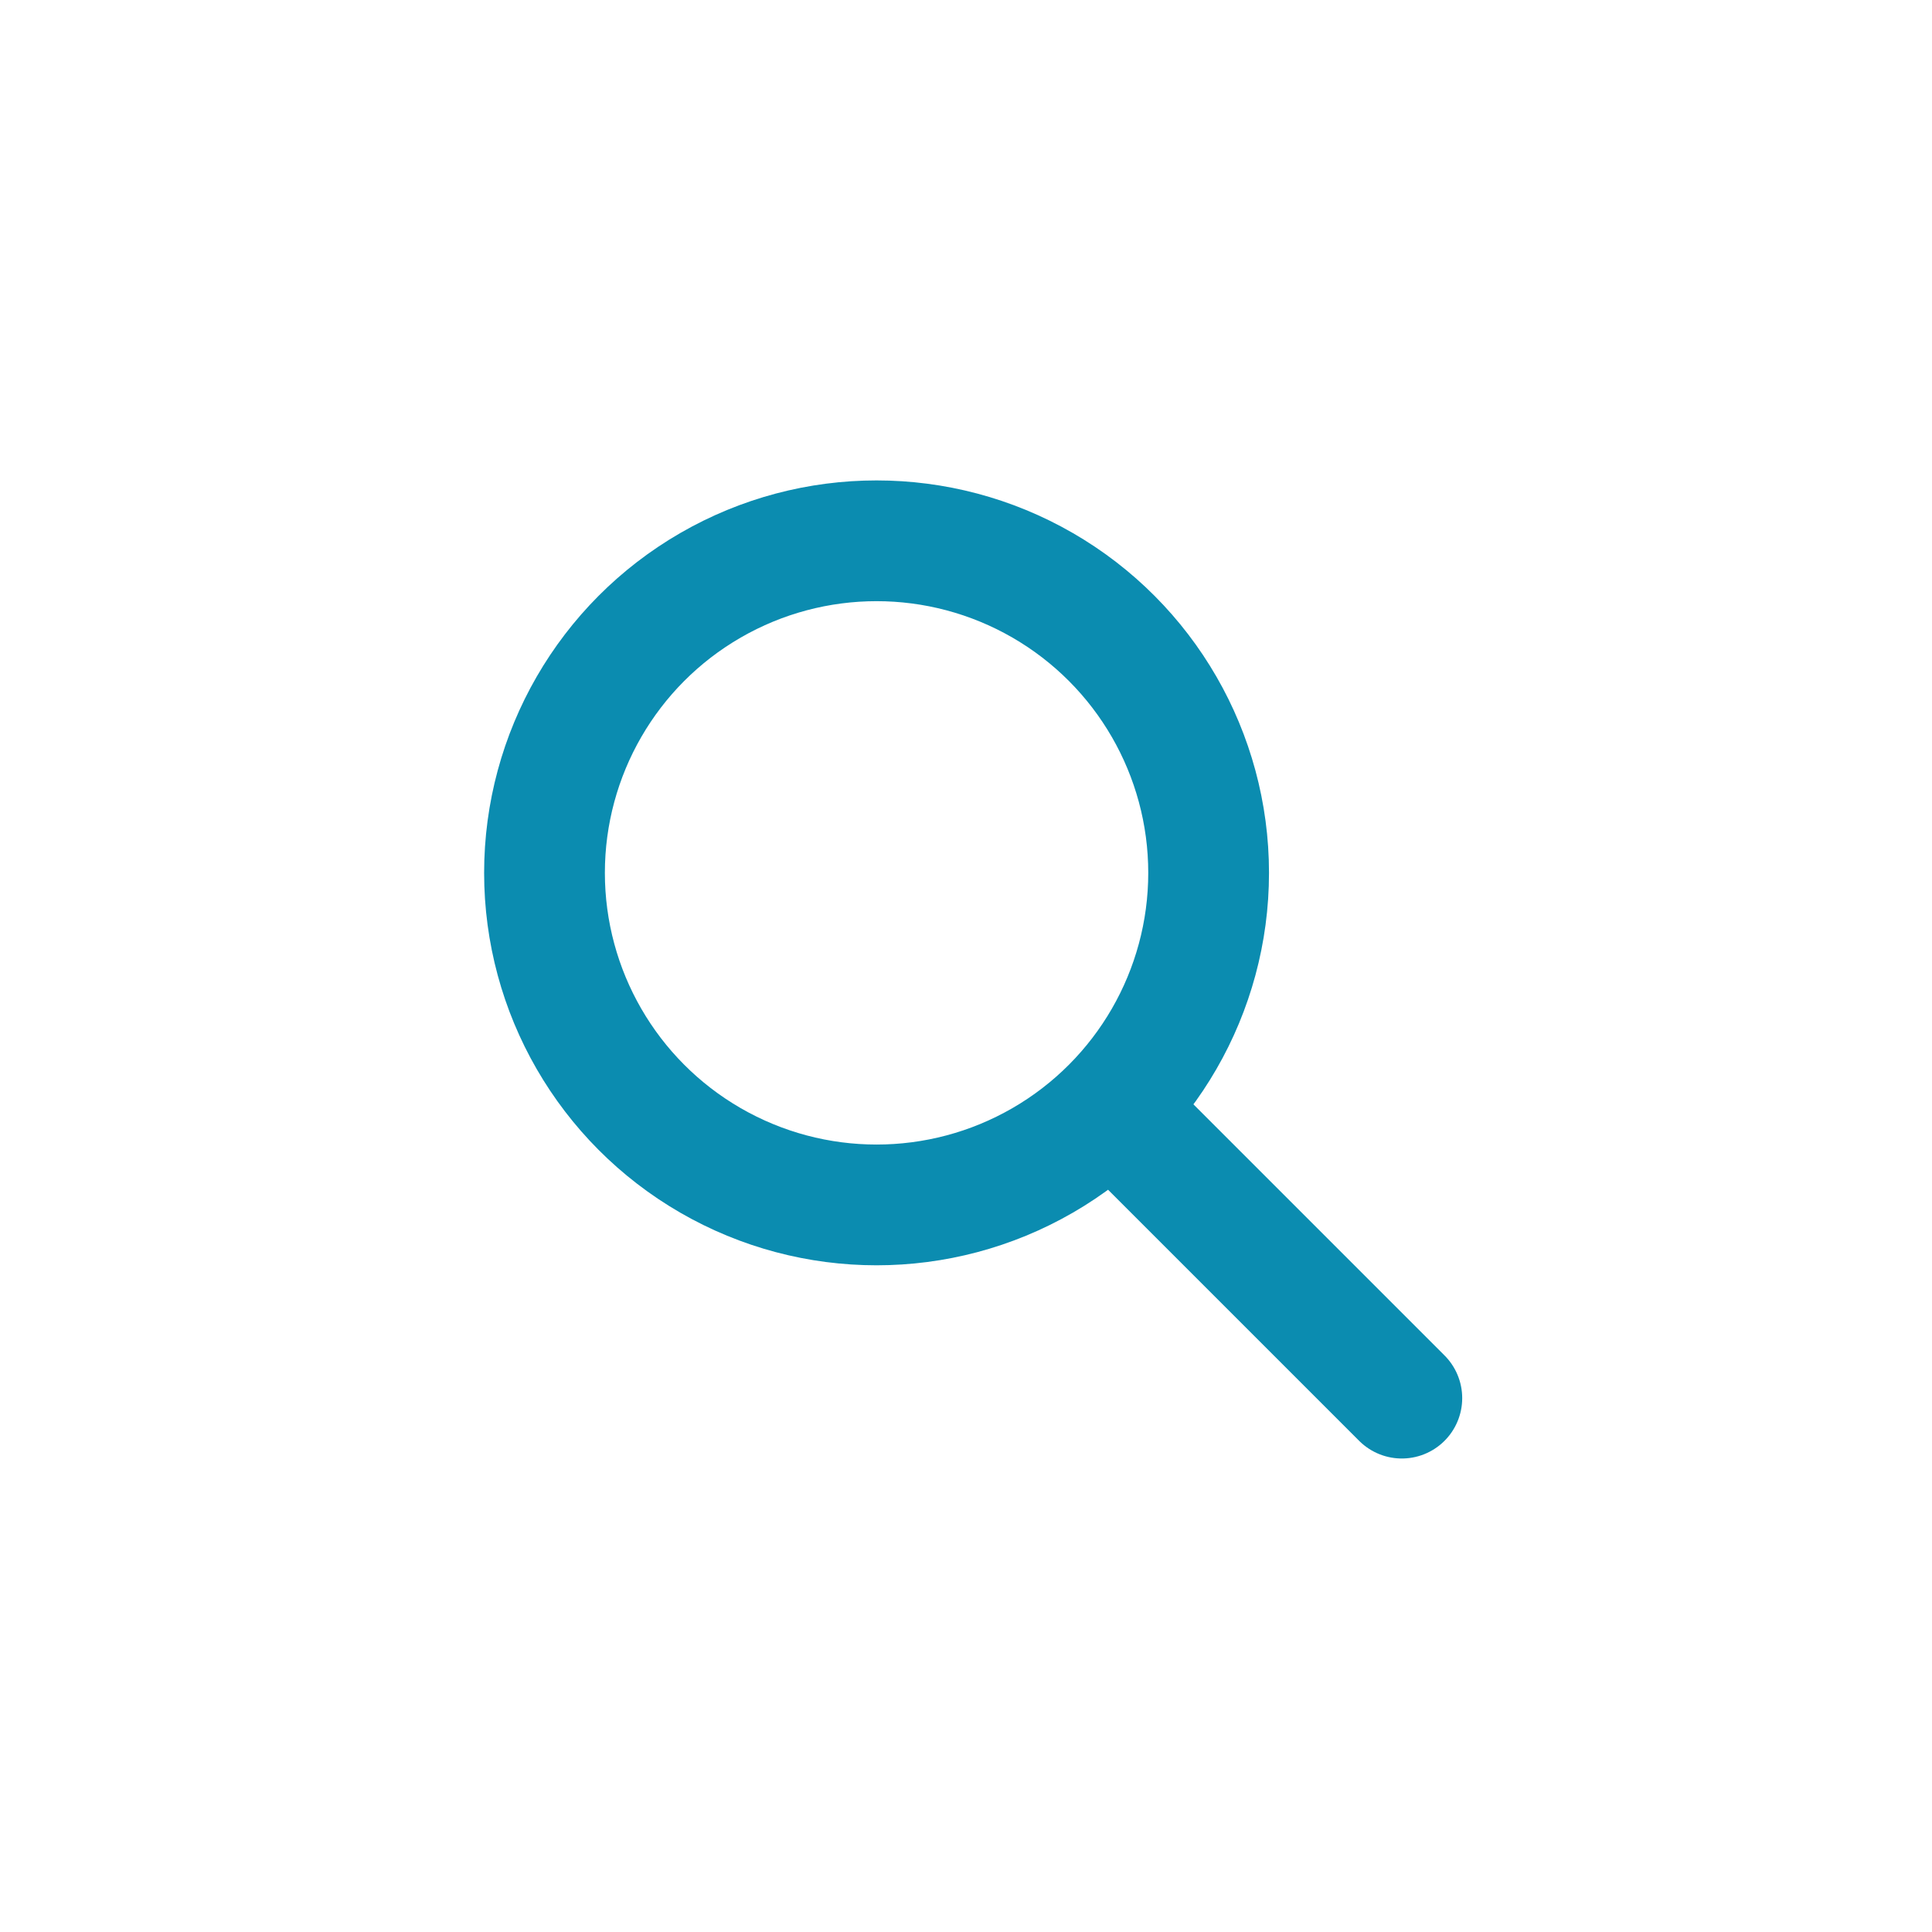 <?xml version="1.0" encoding="UTF-8"?>
<svg id="Nachgezeichnet" xmlns="http://www.w3.org/2000/svg" width="240" height="240" viewBox="0 0 240 240">
  <defs>
    <style>
      .cls-1 {
        stroke-linecap: round;
      }

      .cls-1, .cls-2 {
        fill: none;
        stroke: #0b8cb0;
        stroke-miterlimit: 10;
        stroke-width: 15px;
      }
    </style>
  </defs>
  <circle class="cls-2" cx="108.89" cy="108.43" r="41.25"/>
  <line class="cls-1" x1="138.14" y1="137.68" x2="174.14" y2="173.68"/>
</svg>